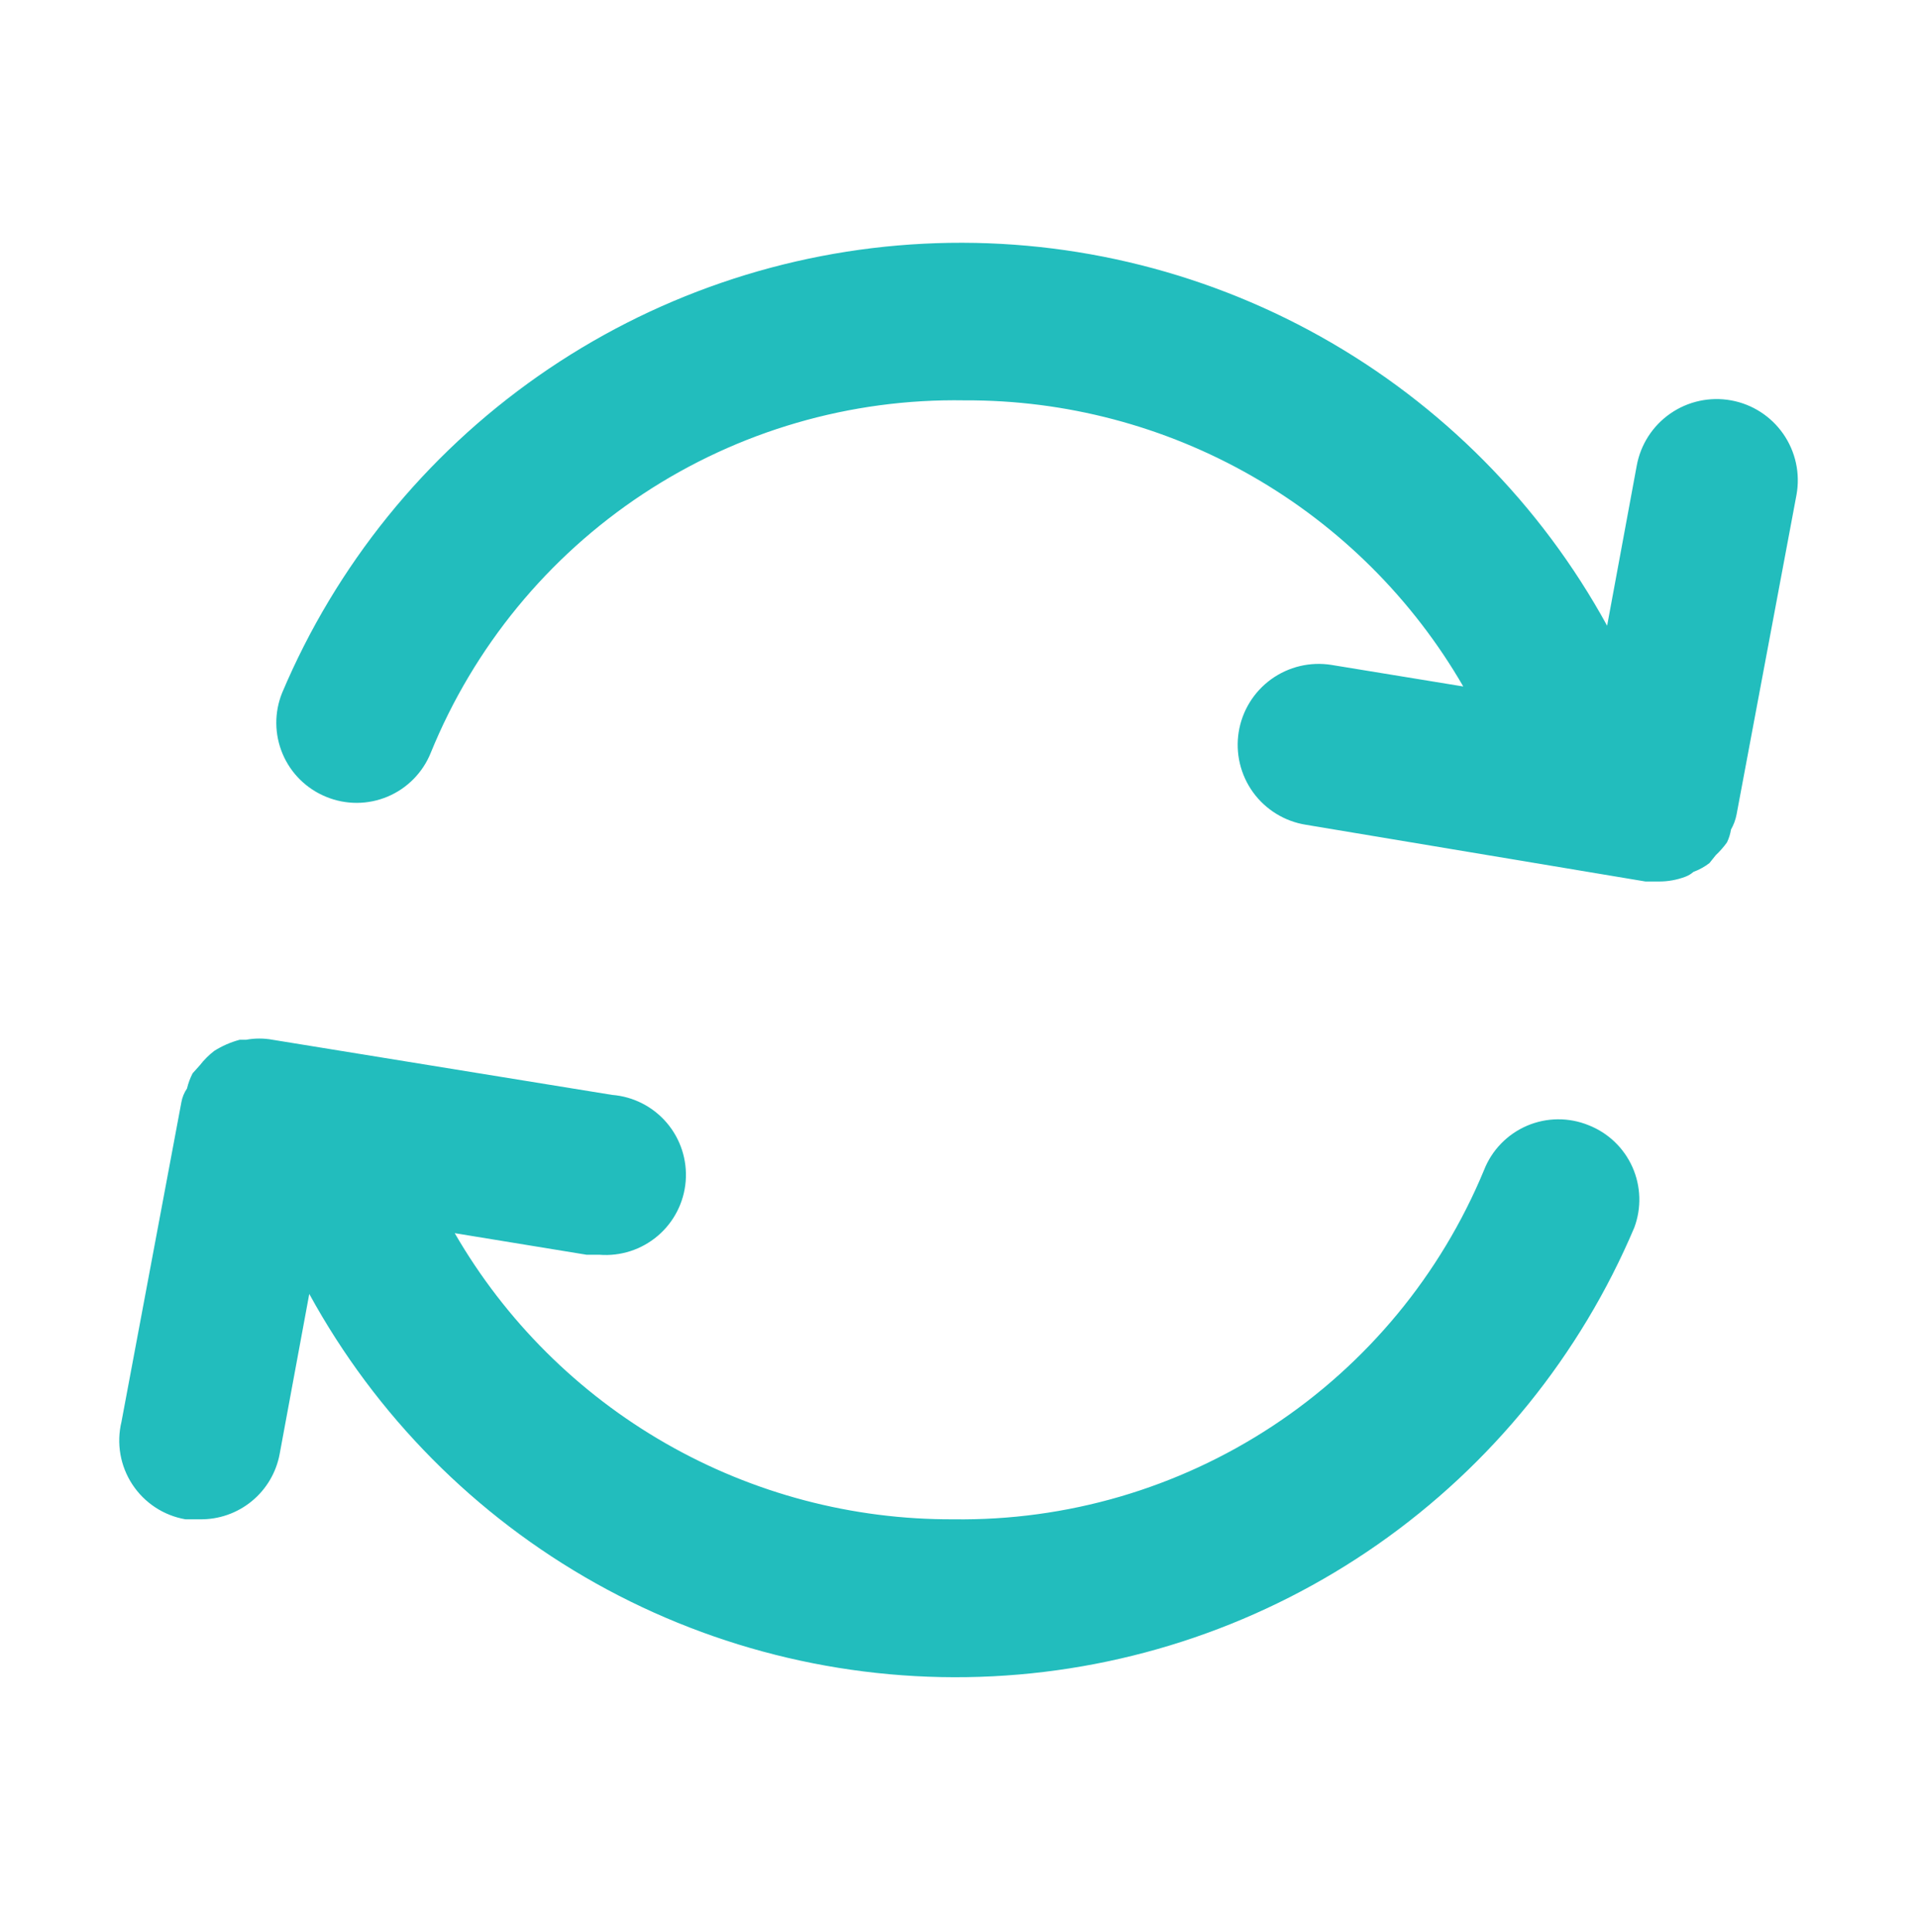 <svg width="141" height="142" viewBox="0 0 141 142" fill="none" xmlns="http://www.w3.org/2000/svg">
<path d="M127.252 60.978C127.45 60.631 127.589 60.254 127.664 59.861L132.07 36.361C132.35 34.803 132 33.198 131.097 31.898C130.193 30.597 128.811 29.709 127.252 29.429C125.694 29.148 124.089 29.498 122.788 30.402C121.488 31.305 120.6 32.688 120.32 34.246L118.146 45.996C113.256 37.066 105.948 29.695 97.059 24.728C88.171 19.761 78.063 17.4 67.895 17.915C57.726 18.43 47.908 21.801 39.568 27.64C31.227 33.48 24.701 41.552 20.739 50.931C20.157 52.373 20.171 53.986 20.777 55.418C21.382 56.849 22.531 57.982 23.97 58.569C24.687 58.866 25.456 59.018 26.232 59.016C27.008 59.014 27.776 58.858 28.492 58.558C29.207 58.257 29.856 57.818 30.401 57.265C30.946 56.713 31.376 56.057 31.666 55.338C34.83 47.564 40.272 40.929 47.276 36.305C54.28 31.681 62.519 29.284 70.911 29.429C78.333 29.394 85.632 31.321 92.07 35.015C98.508 38.708 103.855 44.037 107.571 50.461L97.877 48.875C97.106 48.752 96.318 48.782 95.558 48.963C94.798 49.144 94.081 49.473 93.448 49.931C92.815 50.389 92.279 50.968 91.869 51.633C91.46 52.299 91.186 53.039 91.062 53.81C90.939 54.582 90.969 55.37 91.15 56.13C91.331 56.89 91.66 57.607 92.118 58.24C92.577 58.873 93.155 59.409 93.821 59.818C94.486 60.228 95.226 60.502 95.997 60.625L120.966 64.796H121.906C122.588 64.805 123.266 64.685 123.904 64.444C124.119 64.362 124.318 64.243 124.491 64.091C124.912 63.935 125.308 63.717 125.666 63.445L126.136 62.858C126.441 62.572 126.716 62.258 126.959 61.918C127.102 61.62 127.201 61.304 127.252 60.978Z" fill="#22BDBD"/>
<path d="M116.795 82.715C116.074 82.42 115.302 82.271 114.523 82.277C113.744 82.283 112.974 82.443 112.258 82.75C111.542 83.056 110.894 83.501 110.352 84.06C109.809 84.619 109.383 85.28 109.099 86.005C105.913 93.697 100.492 100.256 93.537 104.833C86.582 109.411 78.414 111.795 70.089 111.679C62.667 111.714 55.368 109.787 48.93 106.093C42.492 102.4 37.145 97.071 33.429 90.647L43.122 92.233H44.062C45.621 92.357 47.164 91.858 48.354 90.844C49.544 89.831 50.283 88.386 50.407 86.828C50.532 85.27 50.033 83.726 49.019 82.536C48.005 81.346 46.561 80.607 45.002 80.483L20.034 76.429C19.393 76.311 18.736 76.311 18.095 76.429H17.625C16.96 76.606 16.326 76.883 15.745 77.251C15.349 77.558 14.993 77.913 14.687 78.309L14.159 78.897C13.977 79.251 13.839 79.626 13.747 80.013C13.541 80.313 13.401 80.653 13.336 81.011L8.93 104.512C8.741 105.292 8.715 106.104 8.852 106.895C8.989 107.687 9.287 108.441 9.728 109.113C10.168 109.785 10.742 110.359 11.413 110.801C12.084 111.242 12.839 111.541 13.63 111.679H14.687C16.078 111.702 17.433 111.23 18.508 110.348C19.584 109.466 20.312 108.23 20.562 106.862L22.736 95.112C27.621 104.044 34.925 111.419 43.81 116.391C52.695 121.362 62.801 123.73 72.969 123.22C83.138 122.711 92.957 119.347 101.301 113.513C109.644 107.679 116.175 99.611 120.144 90.235C120.682 88.793 120.633 87.197 120.007 85.791C119.38 84.384 118.227 83.28 116.795 82.715Z" fill="#22BDBD"/>
</svg>
